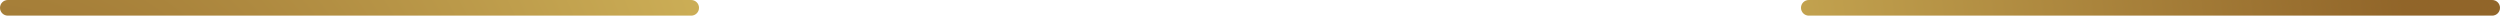 <svg xmlns="http://www.w3.org/2000/svg" xmlns:xlink="http://www.w3.org/1999/xlink" id="Calque_2" data-name="Calque 2" viewBox="0 0 1807.18 11.29"><defs><style>      .cls-1 {        fill: url(#Dégradé_sans_nom_3);      }      .cls-1, .cls-2, .cls-3 {        stroke-width: 0px;      }      .cls-2 {        fill: none;      }      .cls-4 {        clip-path: url(#clippath-1);      }      .cls-3 {        fill: url(#Dégradé_sans_nom_3-2);      }      .cls-5 {        clip-path: url(#clippath);      }    </style><clipPath id="clippath"><path class="cls-2" d="M5.65,0C2.53,0,0,2.53,0,5.65s2.53,5.65,5.65,5.65h494.01c3.12,0,5.64-2.53,5.64-5.65s-2.53-5.65-5.64-5.65H5.65Z"></path></clipPath><radialGradient id="D&#xE9;grad&#xE9;_sans_nom_3" data-name="D&#xE9;grad&#xE9; sans nom 3" cx="-260.14" cy="1198.31" fx="-260.14" fy="1198.31" r="1" gradientTransform="translate(462690.1 2131635.38) scale(1778.71 -1778.71)" gradientUnits="userSpaceOnUse"><stop offset="0" stop-color="#916529"></stop><stop offset=".52" stop-color="#f0db72"></stop><stop offset="1" stop-color="#916529"></stop></radialGradient><clipPath id="clippath-1"><path class="cls-2" d="M1307.52,0c-3.12,0-5.64,2.53-5.64,5.65s2.53,5.65,5.64,5.65h494.01c3.12,0,5.65-2.53,5.65-5.65s-2.53-5.65-5.65-5.65h-494.01Z"></path></clipPath><radialGradient id="D&#xE9;grad&#xE9;_sans_nom_3-2" data-name="D&#xE9;grad&#xE9; sans nom 3" r="1" xlink:href="#D&#xE9;grad&#xE9;_sans_nom_3"></radialGradient></defs><g id="Calque_1-2" data-name="Calque 1"><g class="cls-5"><rect class="cls-1" x="0" y="0" width="505.3" height="11.29"></rect></g><g class="cls-4"><rect class="cls-3" x="1301.88" y="0" width="505.3" height="11.29"></rect></g></g></svg>